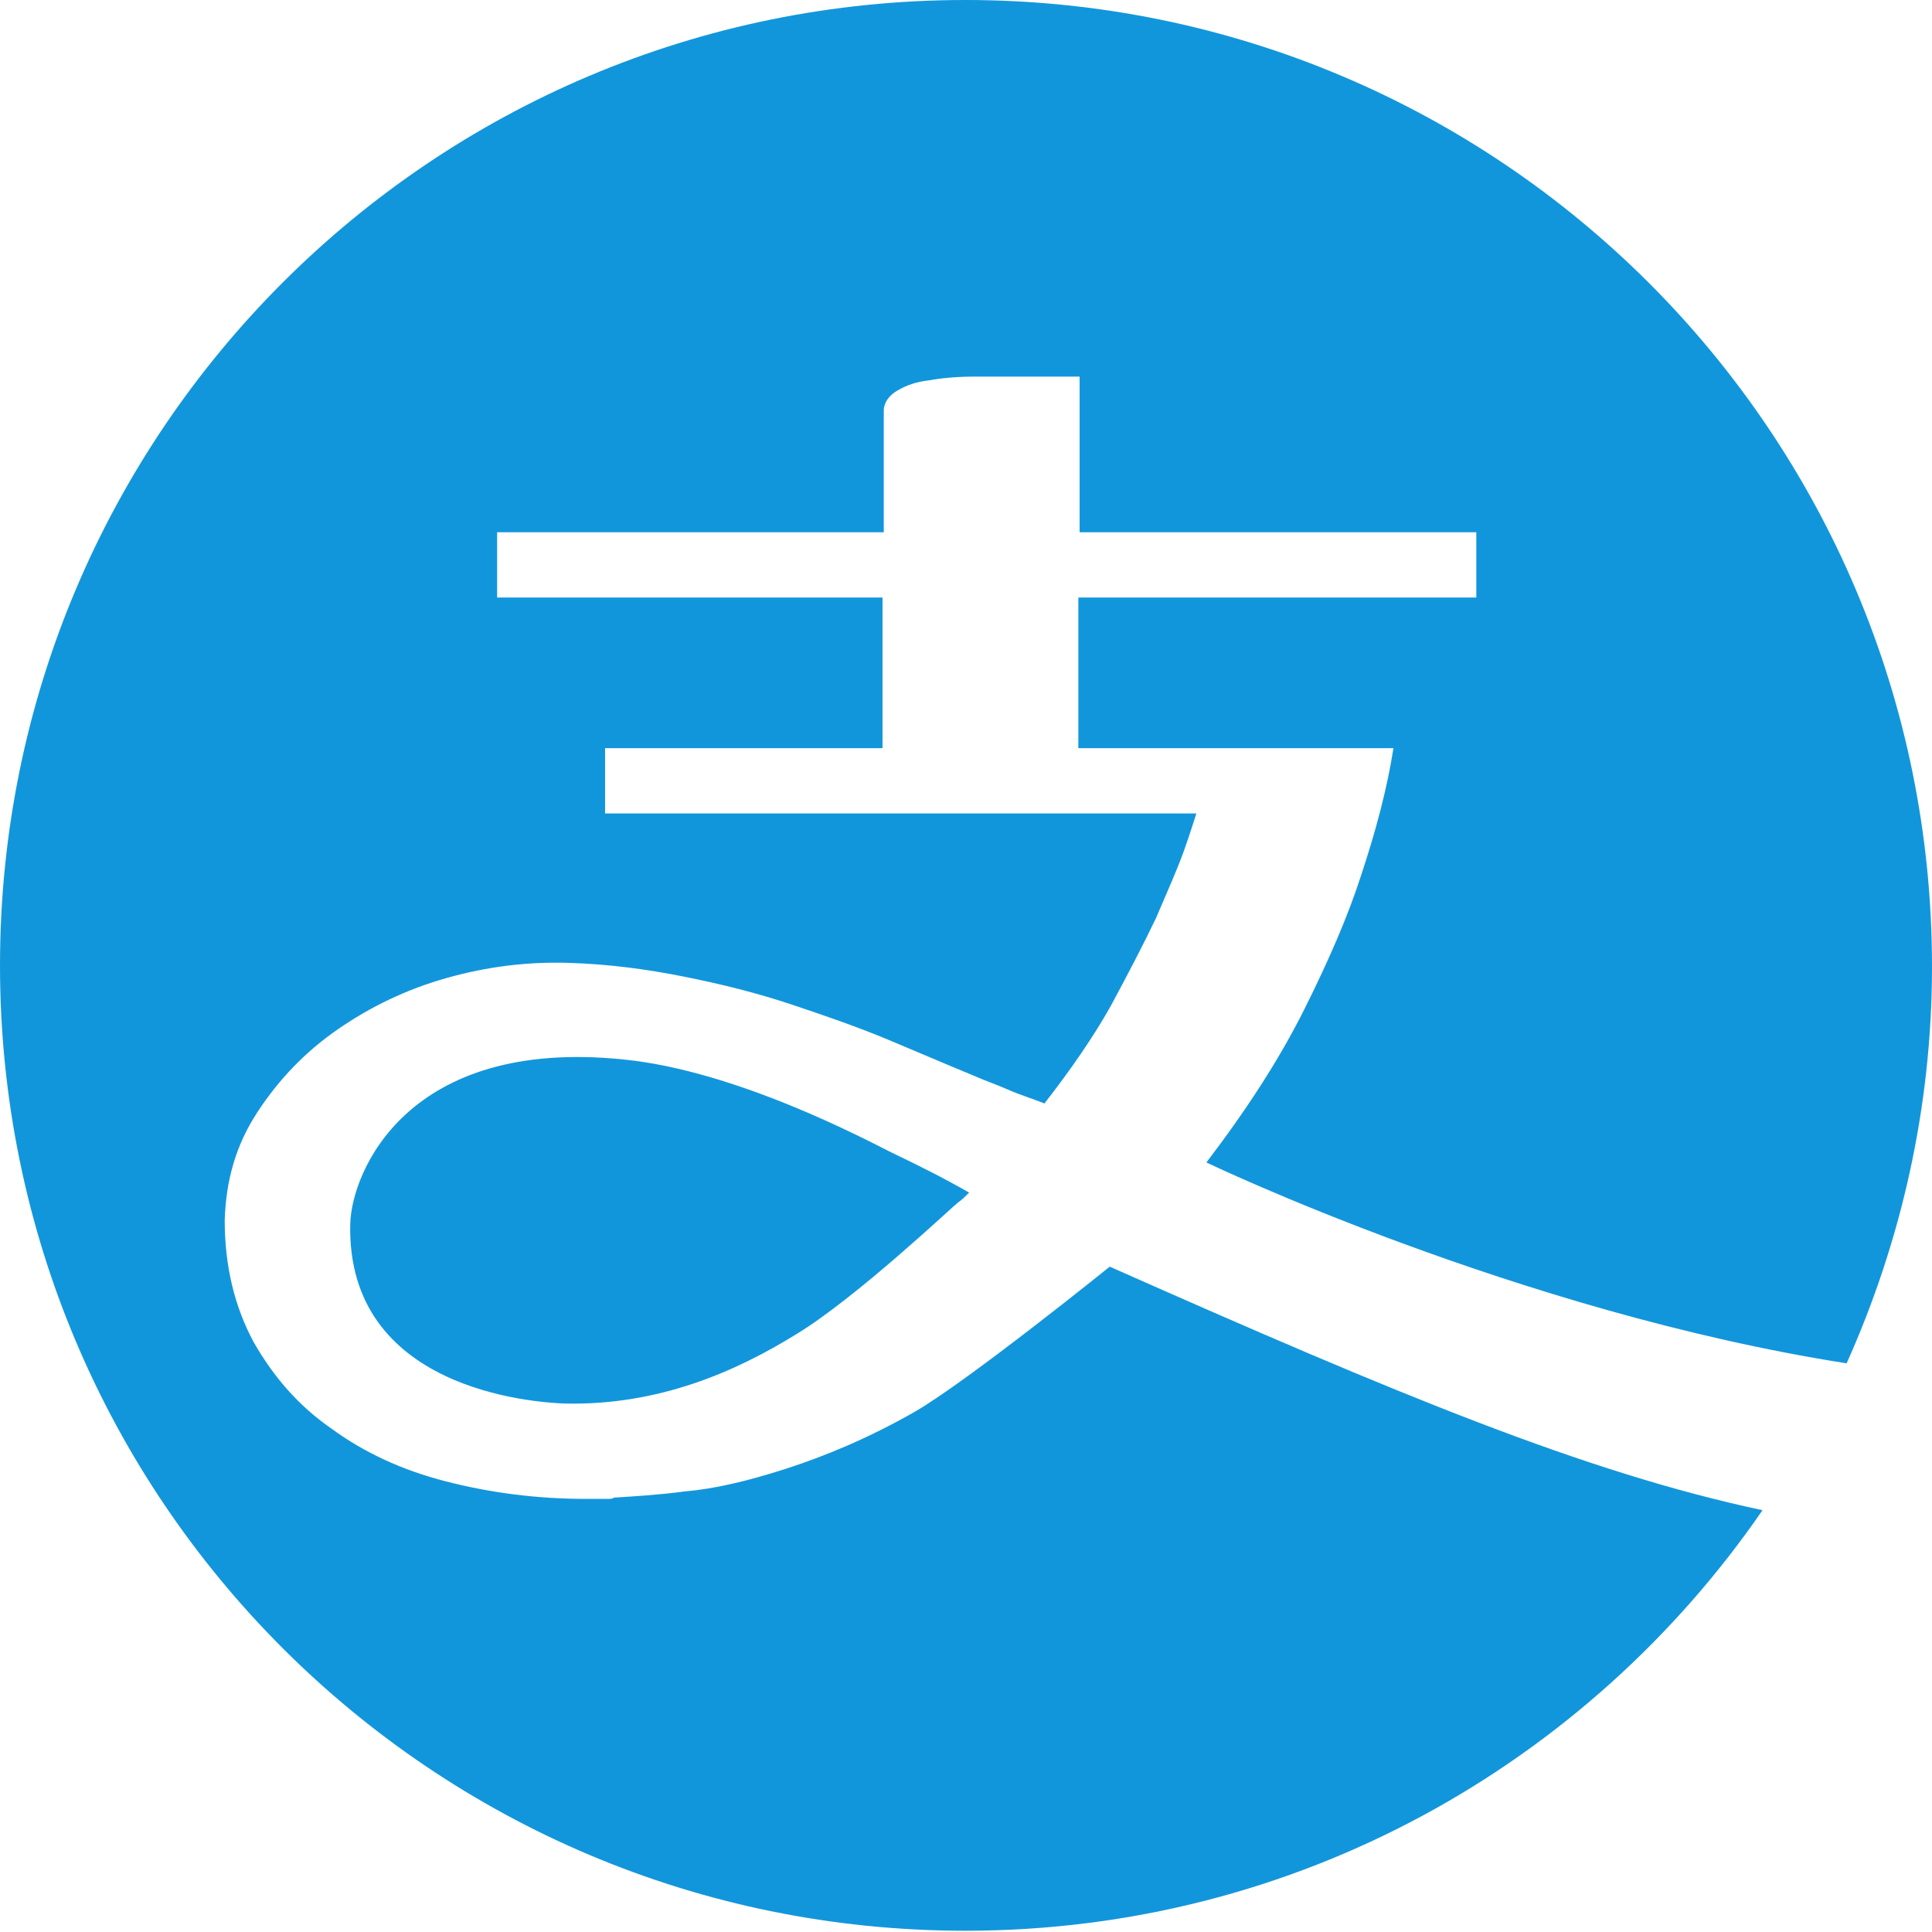 <?xml version="1.0" encoding="utf-8"?>
<!-- Generator: Adobe Illustrator 21.0.0, SVG Export Plug-In . SVG Version: 6.00 Build 0)  -->
<svg version="1.1" id="图层_1" xmlns="http://www.w3.org/2000/svg" xmlns:xlink="http://www.w3.org/1999/xlink" x="0px" y="0px"
	 viewBox="0 0 153.9 153.9" style="enable-background:new 0 0 153.9 153.9;" xml:space="preserve">
<style type="text/css">
	.st0{fill:#1296DB;}
</style>
<path class="st0" d="M88.4,100.9c0,0-11.4,9.2-15.6,11.6c-3.7,2.1-7.1,3.5-10.2,4.5c-3.1,1-5.7,1.6-8,1.8c-2.3,0.3-4.2,0.4-5.7,0.5
	c-0.1,0.1-0.3,0.1-0.5,0.1h-1.7c-4,0-7.7-0.5-11.2-1.4c-3.5-0.9-6.5-2.3-9.1-4.2c-2.6-1.8-4.6-4.1-6.2-6.9c-1.5-2.8-2.3-6-2.3-9.7
	c0.1-3.2,0.9-6,2.6-8.6c1.7-2.6,3.8-4.8,6.4-6.6c2.6-1.8,5.5-3.2,8.7-4.1c3.2-0.9,6.4-1.3,9.7-1.2c3.2,0.1,6.2,0.5,9.2,1.1
	c3,0.6,5.8,1.3,8.5,2.2c2.7,0.9,5.3,1.8,7.7,2.8c2.4,1,4.7,2,6.9,2.9c0.9,0.4,1.8,0.7,2.7,1.1c0.9,0.4,1.9,0.7,2.9,1.1
	c2.1-2.7,3.9-5.3,5.3-7.8c1.4-2.6,2.6-4.9,3.6-7c0.9-2.1,1.7-3.9,2.2-5.3c0.5-1.4,0.8-2.4,1-3H48.2v-5.2h22.1v-12H39.6v-5.2h30.8
	v-9.7c0-0.6,0.4-1.2,1.1-1.6c0.7-0.4,1.5-0.7,2.5-0.8c1.1-0.2,2.3-0.3,3.7-0.3h8.3v12.4h31.6v5.2H85.9v12H111c0,0,0-0.1,0-0.1v0.1h0
	c-0.5,3.2-1.4,6.6-2.6,10.2c-1,3.1-2.5,6.6-4.5,10.6c-2,4-4.6,8-7.8,12.2c0,0,24.8,11.9,51,16c4.3-9.6,6.8-20.3,6.8-31.6
	C153.9,34.4,119.4,0,76.9,0S0,34.4,0,76.9s34.4,76.9,76.9,76.9c26.4,0,49.6-13.3,63.5-33.5C126.3,117.3,111.4,111.1,88.4,100.9
	L88.4,100.9z M27.9,97.5c-0.3,13.2,14.6,14.2,17,14.3c7.6,0.2,13.8-2.6,18.5-5.5C68.2,103.4,76,96,76.3,95.8s0.6-0.5,0.9-0.8
	c-2.1-1.2-4.1-2.2-6.2-3.2c-2-1-12.3-6.5-21.3-7.4C32.4,82.6,28,93.4,27.9,97.5L27.9,97.5z"/>
</svg>
